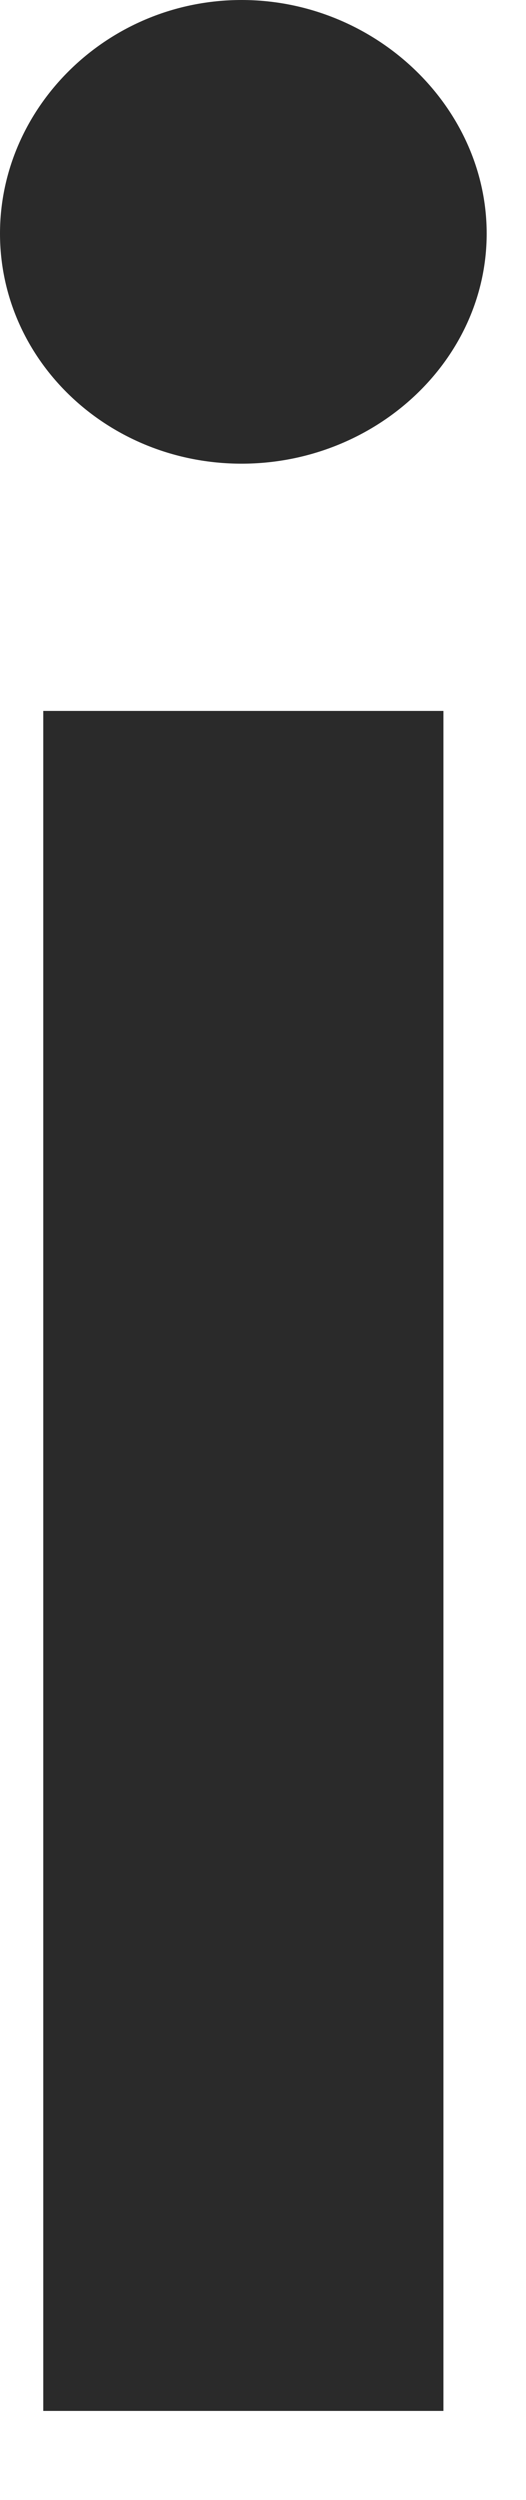 <?xml version="1.0" encoding="utf-8"?>
<svg xmlns="http://www.w3.org/2000/svg" fill="none" height="100%" overflow="visible" preserveAspectRatio="none" style="display: block;" viewBox="0 0 4 19" width="100%">
<path d="M0 1.775C0 0.81 0.822 0 1.837 0C2.852 0 3.701 0.809 3.701 1.775C3.701 2.742 2.852 3.524 1.837 3.524C0.822 3.524 0 2.742 0 1.775ZM0.329 5.403H3.372V18.323H0.329V5.403Z" fill="#2A2A2A" id="Vector"/>
</svg>